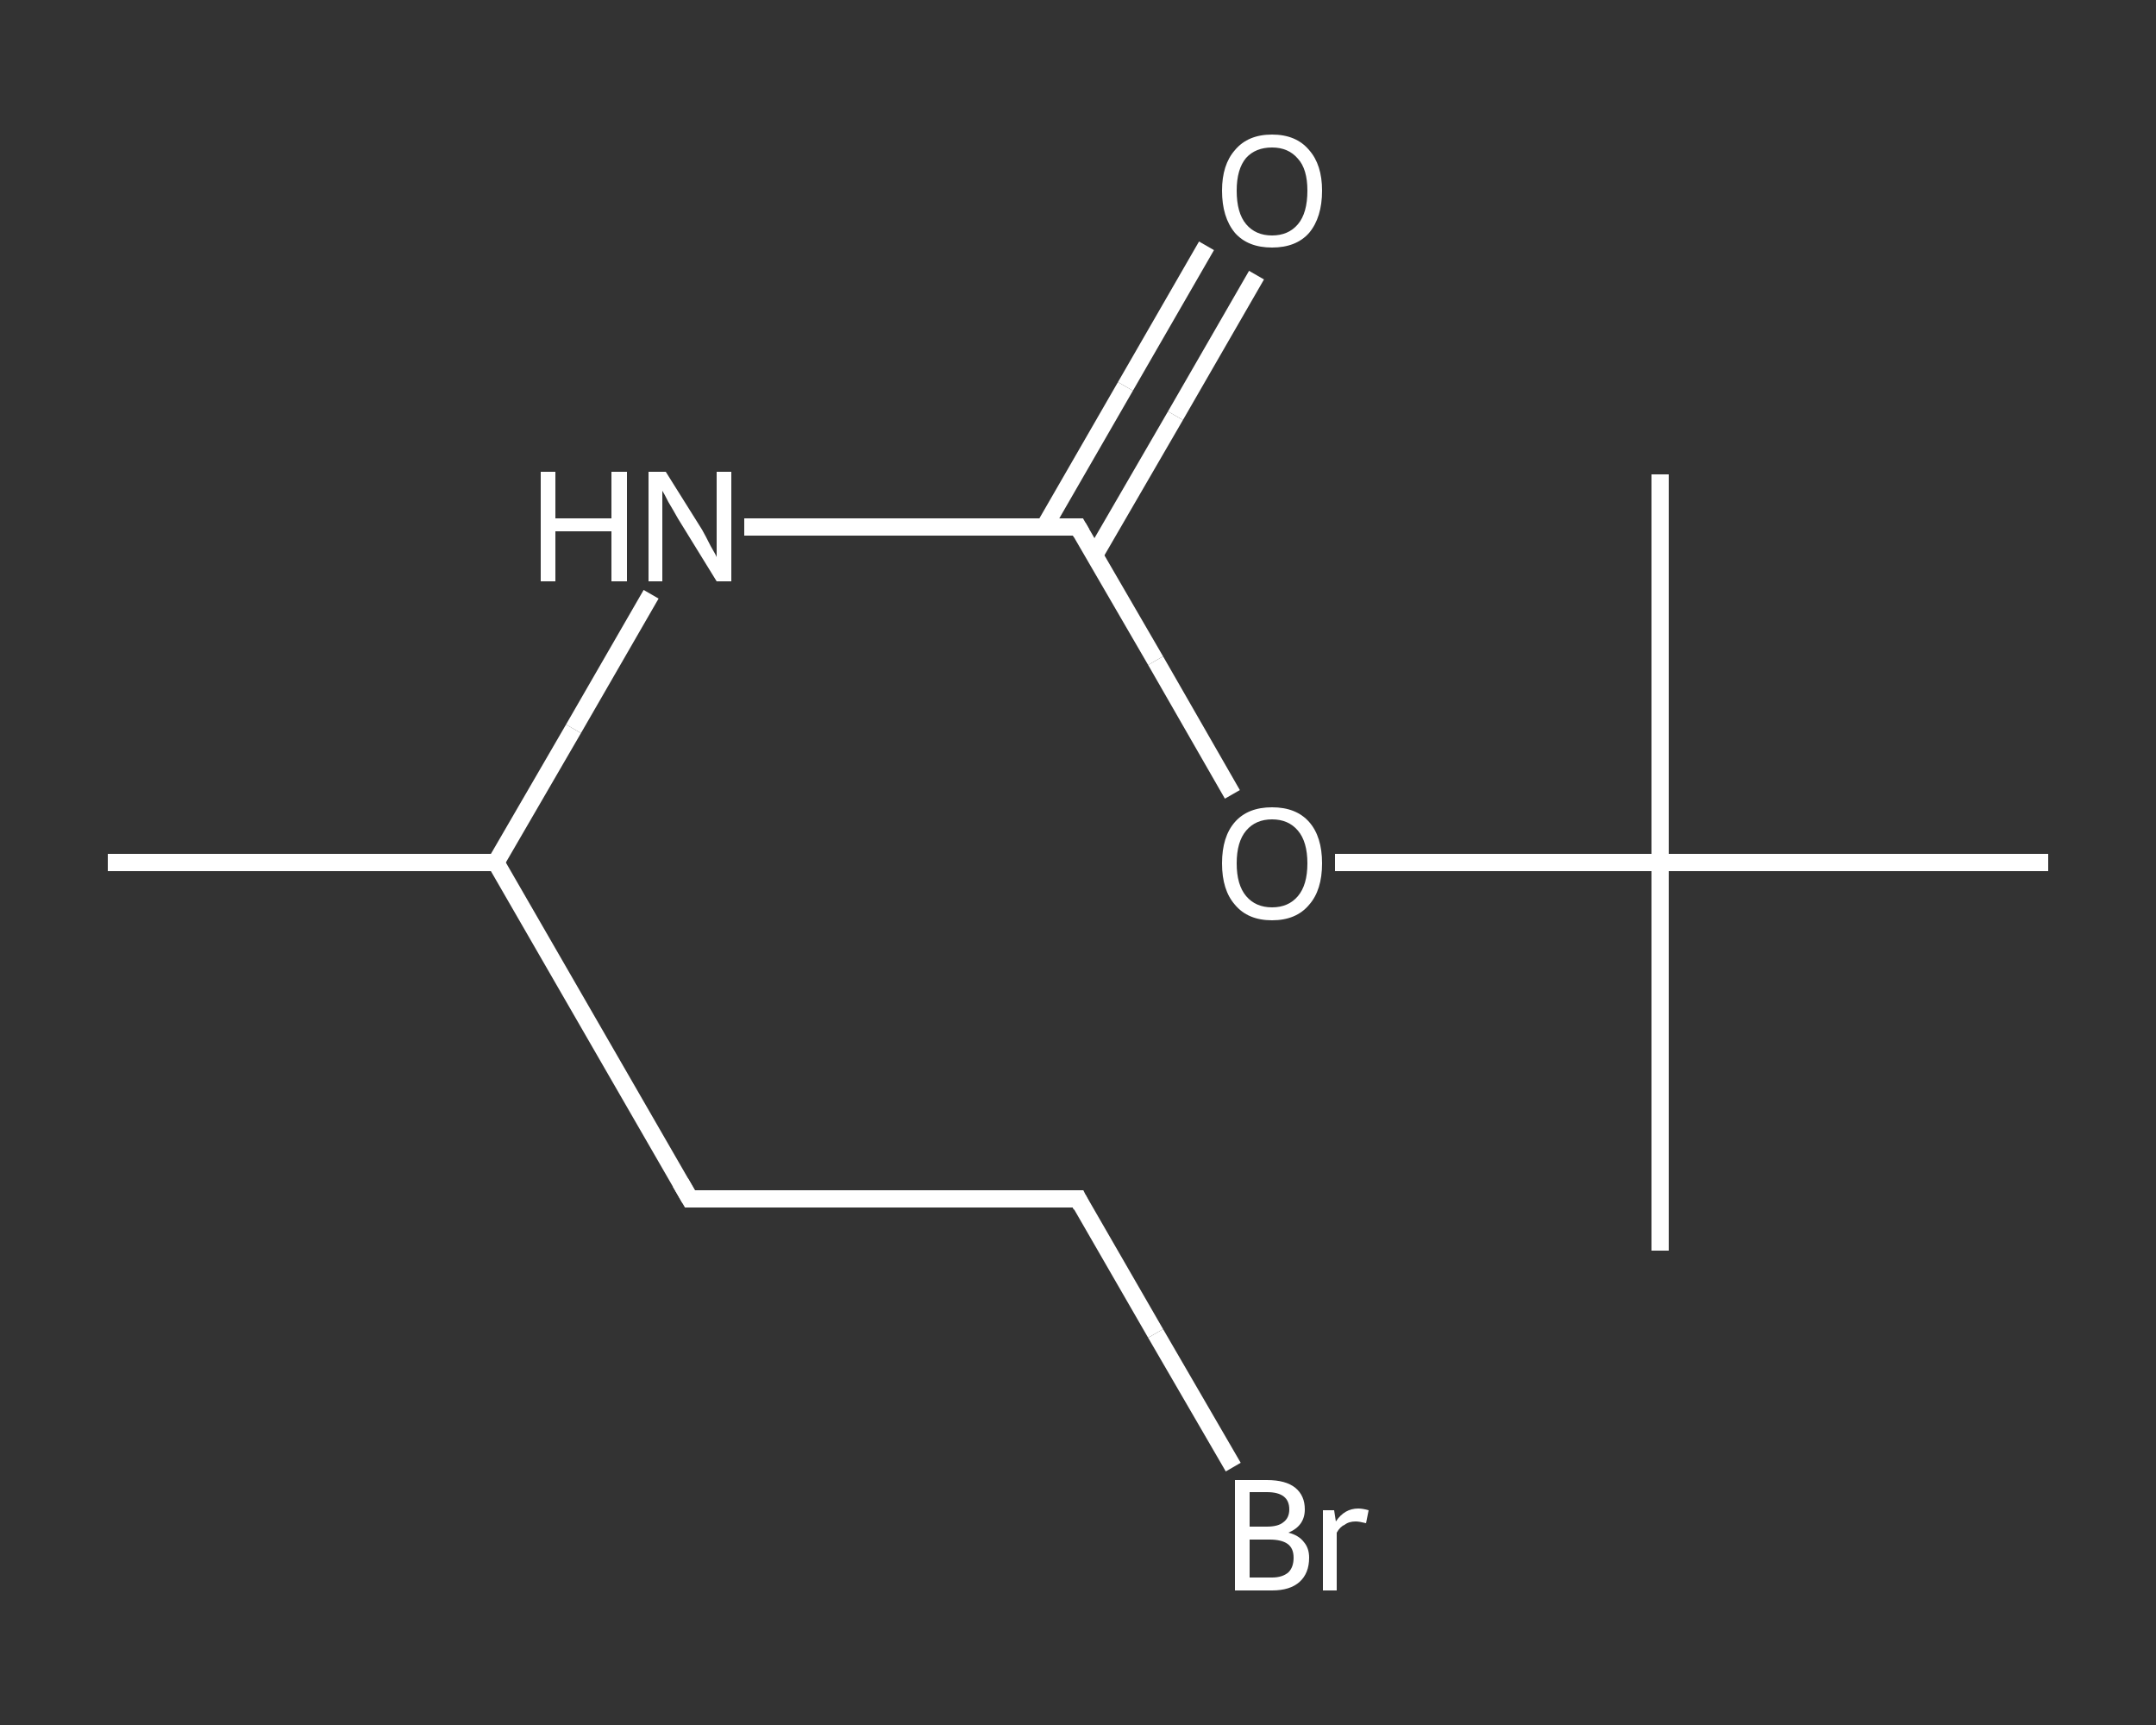 <?xml version='1.0' encoding='iso-8859-1'?>
<svg version='1.1' baseProfile='full'
              xmlns='http://www.w3.org/2000/svg'
                      xmlns:rdkit='http://www.rdkit.org/xml'
                      xmlns:xlink='http://www.w3.org/1999/xlink'
                  xml:space='preserve'
width='250px' height='200px' viewBox='0 0 250 200'>
<rect x="0" y="0" width="250" height="200" fill="#333333" stroke="none"/>
<!-- END OF HEADER -->
<rect style='opacity:1.0;fill:transparent;stroke:none' width='250.0' height='200.0' x='0.0' y='0.0'> </rect>
<path class='bond-0 atom-0 atom-1' d='M 12.5,100.0 L 57.5,100.0' style='fill:none;fill-rule:evenodd;stroke:#FFFFFF;stroke-width:2.0px;stroke-linecap:butt;stroke-linejoin:miter;stroke-opacity:1' />
<path class='bond-1 atom-1 atom-2' d='M 57.5,100.0 L 80.0,139.0' style='fill:none;fill-rule:evenodd;stroke:#FFFFFF;stroke-width:2.0px;stroke-linecap:butt;stroke-linejoin:miter;stroke-opacity:1' />
<path class='bond-2 atom-2 atom-3' d='M 80.0,139.0 L 125.0,139.0' style='fill:none;fill-rule:evenodd;stroke:#FFFFFF;stroke-width:2.0px;stroke-linecap:butt;stroke-linejoin:miter;stroke-opacity:1' />
<path class='bond-3 atom-3 atom-4' d='M 125.0,139.0 L 134.0,154.6' style='fill:none;fill-rule:evenodd;stroke:#FFFFFF;stroke-width:2.0px;stroke-linecap:butt;stroke-linejoin:miter;stroke-opacity:1' />
<path class='bond-3 atom-3 atom-4' d='M 134.0,154.6 L 143.0,170.1' style='fill:none;fill-rule:evenodd;stroke:#FFFFFF;stroke-width:2.0px;stroke-linecap:butt;stroke-linejoin:miter;stroke-opacity:1' />
<path class='bond-4 atom-1 atom-5' d='M 57.5,100.0 L 66.5,84.5' style='fill:none;fill-rule:evenodd;stroke:#FFFFFF;stroke-width:2.0px;stroke-linecap:butt;stroke-linejoin:miter;stroke-opacity:1' />
<path class='bond-4 atom-1 atom-5' d='M 66.5,84.5 L 75.5,68.9' style='fill:none;fill-rule:evenodd;stroke:#FFFFFF;stroke-width:2.0px;stroke-linecap:butt;stroke-linejoin:miter;stroke-opacity:1' />
<path class='bond-5 atom-5 atom-6' d='M 86.3,61.1 L 105.7,61.1' style='fill:none;fill-rule:evenodd;stroke:#FFFFFF;stroke-width:2.0px;stroke-linecap:butt;stroke-linejoin:miter;stroke-opacity:1' />
<path class='bond-5 atom-5 atom-6' d='M 105.7,61.1 L 125.0,61.1' style='fill:none;fill-rule:evenodd;stroke:#FFFFFF;stroke-width:2.0px;stroke-linecap:butt;stroke-linejoin:miter;stroke-opacity:1' />
<path class='bond-6 atom-6 atom-7' d='M 126.9,64.4 L 136.3,48.2' style='fill:none;fill-rule:evenodd;stroke:#FFFFFF;stroke-width:2.0px;stroke-linecap:butt;stroke-linejoin:miter;stroke-opacity:1' />
<path class='bond-6 atom-6 atom-7' d='M 136.3,48.2 L 145.7,31.9' style='fill:none;fill-rule:evenodd;stroke:#FFFFFF;stroke-width:2.0px;stroke-linecap:butt;stroke-linejoin:miter;stroke-opacity:1' />
<path class='bond-6 atom-6 atom-7' d='M 121.1,61.1 L 130.5,44.8' style='fill:none;fill-rule:evenodd;stroke:#FFFFFF;stroke-width:2.0px;stroke-linecap:butt;stroke-linejoin:miter;stroke-opacity:1' />
<path class='bond-6 atom-6 atom-7' d='M 130.5,44.8 L 139.9,28.5' style='fill:none;fill-rule:evenodd;stroke:#FFFFFF;stroke-width:2.0px;stroke-linecap:butt;stroke-linejoin:miter;stroke-opacity:1' />
<path class='bond-7 atom-6 atom-8' d='M 125.0,61.1 L 134.0,76.6' style='fill:none;fill-rule:evenodd;stroke:#FFFFFF;stroke-width:2.0px;stroke-linecap:butt;stroke-linejoin:miter;stroke-opacity:1' />
<path class='bond-7 atom-6 atom-8' d='M 134.0,76.6 L 142.9,92.1' style='fill:none;fill-rule:evenodd;stroke:#FFFFFF;stroke-width:2.0px;stroke-linecap:butt;stroke-linejoin:miter;stroke-opacity:1' />
<path class='bond-8 atom-8 atom-9' d='M 154.8,100.0 L 173.7,100.0' style='fill:none;fill-rule:evenodd;stroke:#FFFFFF;stroke-width:2.0px;stroke-linecap:butt;stroke-linejoin:miter;stroke-opacity:1' />
<path class='bond-8 atom-8 atom-9' d='M 173.7,100.0 L 192.5,100.0' style='fill:none;fill-rule:evenodd;stroke:#FFFFFF;stroke-width:2.0px;stroke-linecap:butt;stroke-linejoin:miter;stroke-opacity:1' />
<path class='bond-9 atom-9 atom-10' d='M 192.5,100.0 L 192.5,145.0' style='fill:none;fill-rule:evenodd;stroke:#FFFFFF;stroke-width:2.0px;stroke-linecap:butt;stroke-linejoin:miter;stroke-opacity:1' />
<path class='bond-10 atom-9 atom-11' d='M 192.5,100.0 L 192.5,55.0' style='fill:none;fill-rule:evenodd;stroke:#FFFFFF;stroke-width:2.0px;stroke-linecap:butt;stroke-linejoin:miter;stroke-opacity:1' />
<path class='bond-11 atom-9 atom-12' d='M 192.5,100.0 L 237.5,100.0' style='fill:none;fill-rule:evenodd;stroke:#FFFFFF;stroke-width:2.0px;stroke-linecap:butt;stroke-linejoin:miter;stroke-opacity:1' />
<path d='M 78.9,137.1 L 80.0,139.0 L 82.2,139.0' style='fill:none;stroke:#FFFFFF;stroke-width:2.0px;stroke-linecap:butt;stroke-linejoin:miter;stroke-opacity:1;' />
<path d='M 122.7,139.0 L 125.0,139.0 L 125.4,139.8' style='fill:none;stroke:#FFFFFF;stroke-width:2.0px;stroke-linecap:butt;stroke-linejoin:miter;stroke-opacity:1;' />
<path d='M 124.0,61.1 L 125.0,61.1 L 125.4,61.8' style='fill:none;stroke:#FFFFFF;stroke-width:2.0px;stroke-linecap:butt;stroke-linejoin:miter;stroke-opacity:1;' />
<path class='atom-4' d='M 149.4 177.7
Q 150.6 178.0, 151.2 178.8
Q 151.8 179.5, 151.8 180.6
Q 151.8 182.4, 150.7 183.4
Q 149.6 184.4, 147.5 184.4
L 143.2 184.4
L 143.2 171.6
L 146.9 171.6
Q 149.1 171.6, 150.2 172.5
Q 151.3 173.4, 151.3 175.0
Q 151.3 176.9, 149.4 177.7
M 144.9 173.0
L 144.9 177.0
L 146.9 177.0
Q 148.2 177.0, 148.8 176.5
Q 149.5 176.0, 149.5 175.0
Q 149.5 173.0, 146.9 173.0
L 144.9 173.0
M 147.5 182.9
Q 148.7 182.9, 149.4 182.3
Q 150.0 181.7, 150.0 180.6
Q 150.0 179.5, 149.3 179.0
Q 148.6 178.5, 147.2 178.5
L 144.9 178.5
L 144.9 182.9
L 147.5 182.9
' fill='#FFFFFF'/>
<path class='atom-4' d='M 154.7 175.1
L 154.9 176.4
Q 155.9 174.9, 157.5 174.9
Q 158.0 174.9, 158.7 175.1
L 158.4 176.6
Q 157.6 176.4, 157.2 176.4
Q 156.4 176.4, 155.9 176.8
Q 155.4 177.0, 155.0 177.7
L 155.0 184.4
L 153.4 184.4
L 153.4 175.1
L 154.7 175.1
' fill='#FFFFFF'/>
<path class='atom-5' d='M 62.7 54.7
L 64.4 54.7
L 64.4 60.1
L 70.9 60.1
L 70.9 54.7
L 72.7 54.7
L 72.7 67.4
L 70.9 67.4
L 70.9 61.6
L 64.4 61.6
L 64.4 67.4
L 62.7 67.4
L 62.7 54.7
' fill='#FFFFFF'/>
<path class='atom-5' d='M 77.2 54.7
L 81.4 61.4
Q 81.8 62.1, 82.4 63.3
Q 83.1 64.5, 83.1 64.6
L 83.1 54.7
L 84.8 54.7
L 84.8 67.4
L 83.1 67.4
L 78.6 60.1
Q 78.1 59.2, 77.5 58.2
Q 77.0 57.2, 76.8 56.9
L 76.8 67.4
L 75.2 67.4
L 75.2 54.7
L 77.2 54.7
' fill='#FFFFFF'/>
<path class='atom-7' d='M 141.7 22.1
Q 141.7 19.1, 143.2 17.4
Q 144.7 15.6, 147.5 15.6
Q 150.3 15.6, 151.8 17.4
Q 153.3 19.1, 153.3 22.1
Q 153.3 25.2, 151.8 27.0
Q 150.3 28.7, 147.5 28.7
Q 144.7 28.7, 143.2 27.0
Q 141.7 25.2, 141.7 22.1
M 147.5 27.3
Q 149.4 27.3, 150.5 26.0
Q 151.6 24.7, 151.6 22.1
Q 151.6 19.6, 150.5 18.4
Q 149.4 17.1, 147.5 17.1
Q 145.6 17.1, 144.5 18.3
Q 143.4 19.6, 143.4 22.1
Q 143.4 24.7, 144.5 26.0
Q 145.6 27.3, 147.5 27.3
' fill='#FFFFFF'/>
<path class='atom-8' d='M 141.7 100.1
Q 141.7 97.0, 143.2 95.3
Q 144.7 93.6, 147.5 93.6
Q 150.3 93.6, 151.8 95.3
Q 153.3 97.0, 153.3 100.1
Q 153.3 103.2, 151.8 104.9
Q 150.3 106.7, 147.5 106.7
Q 144.7 106.7, 143.2 104.9
Q 141.7 103.2, 141.7 100.1
M 147.5 105.2
Q 149.4 105.2, 150.5 103.9
Q 151.6 102.6, 151.6 100.1
Q 151.6 97.6, 150.5 96.3
Q 149.4 95.0, 147.5 95.0
Q 145.6 95.0, 144.5 96.3
Q 143.4 97.6, 143.4 100.1
Q 143.4 102.6, 144.5 103.9
Q 145.6 105.2, 147.5 105.2
' fill='#FFFFFF'/>
</svg>
